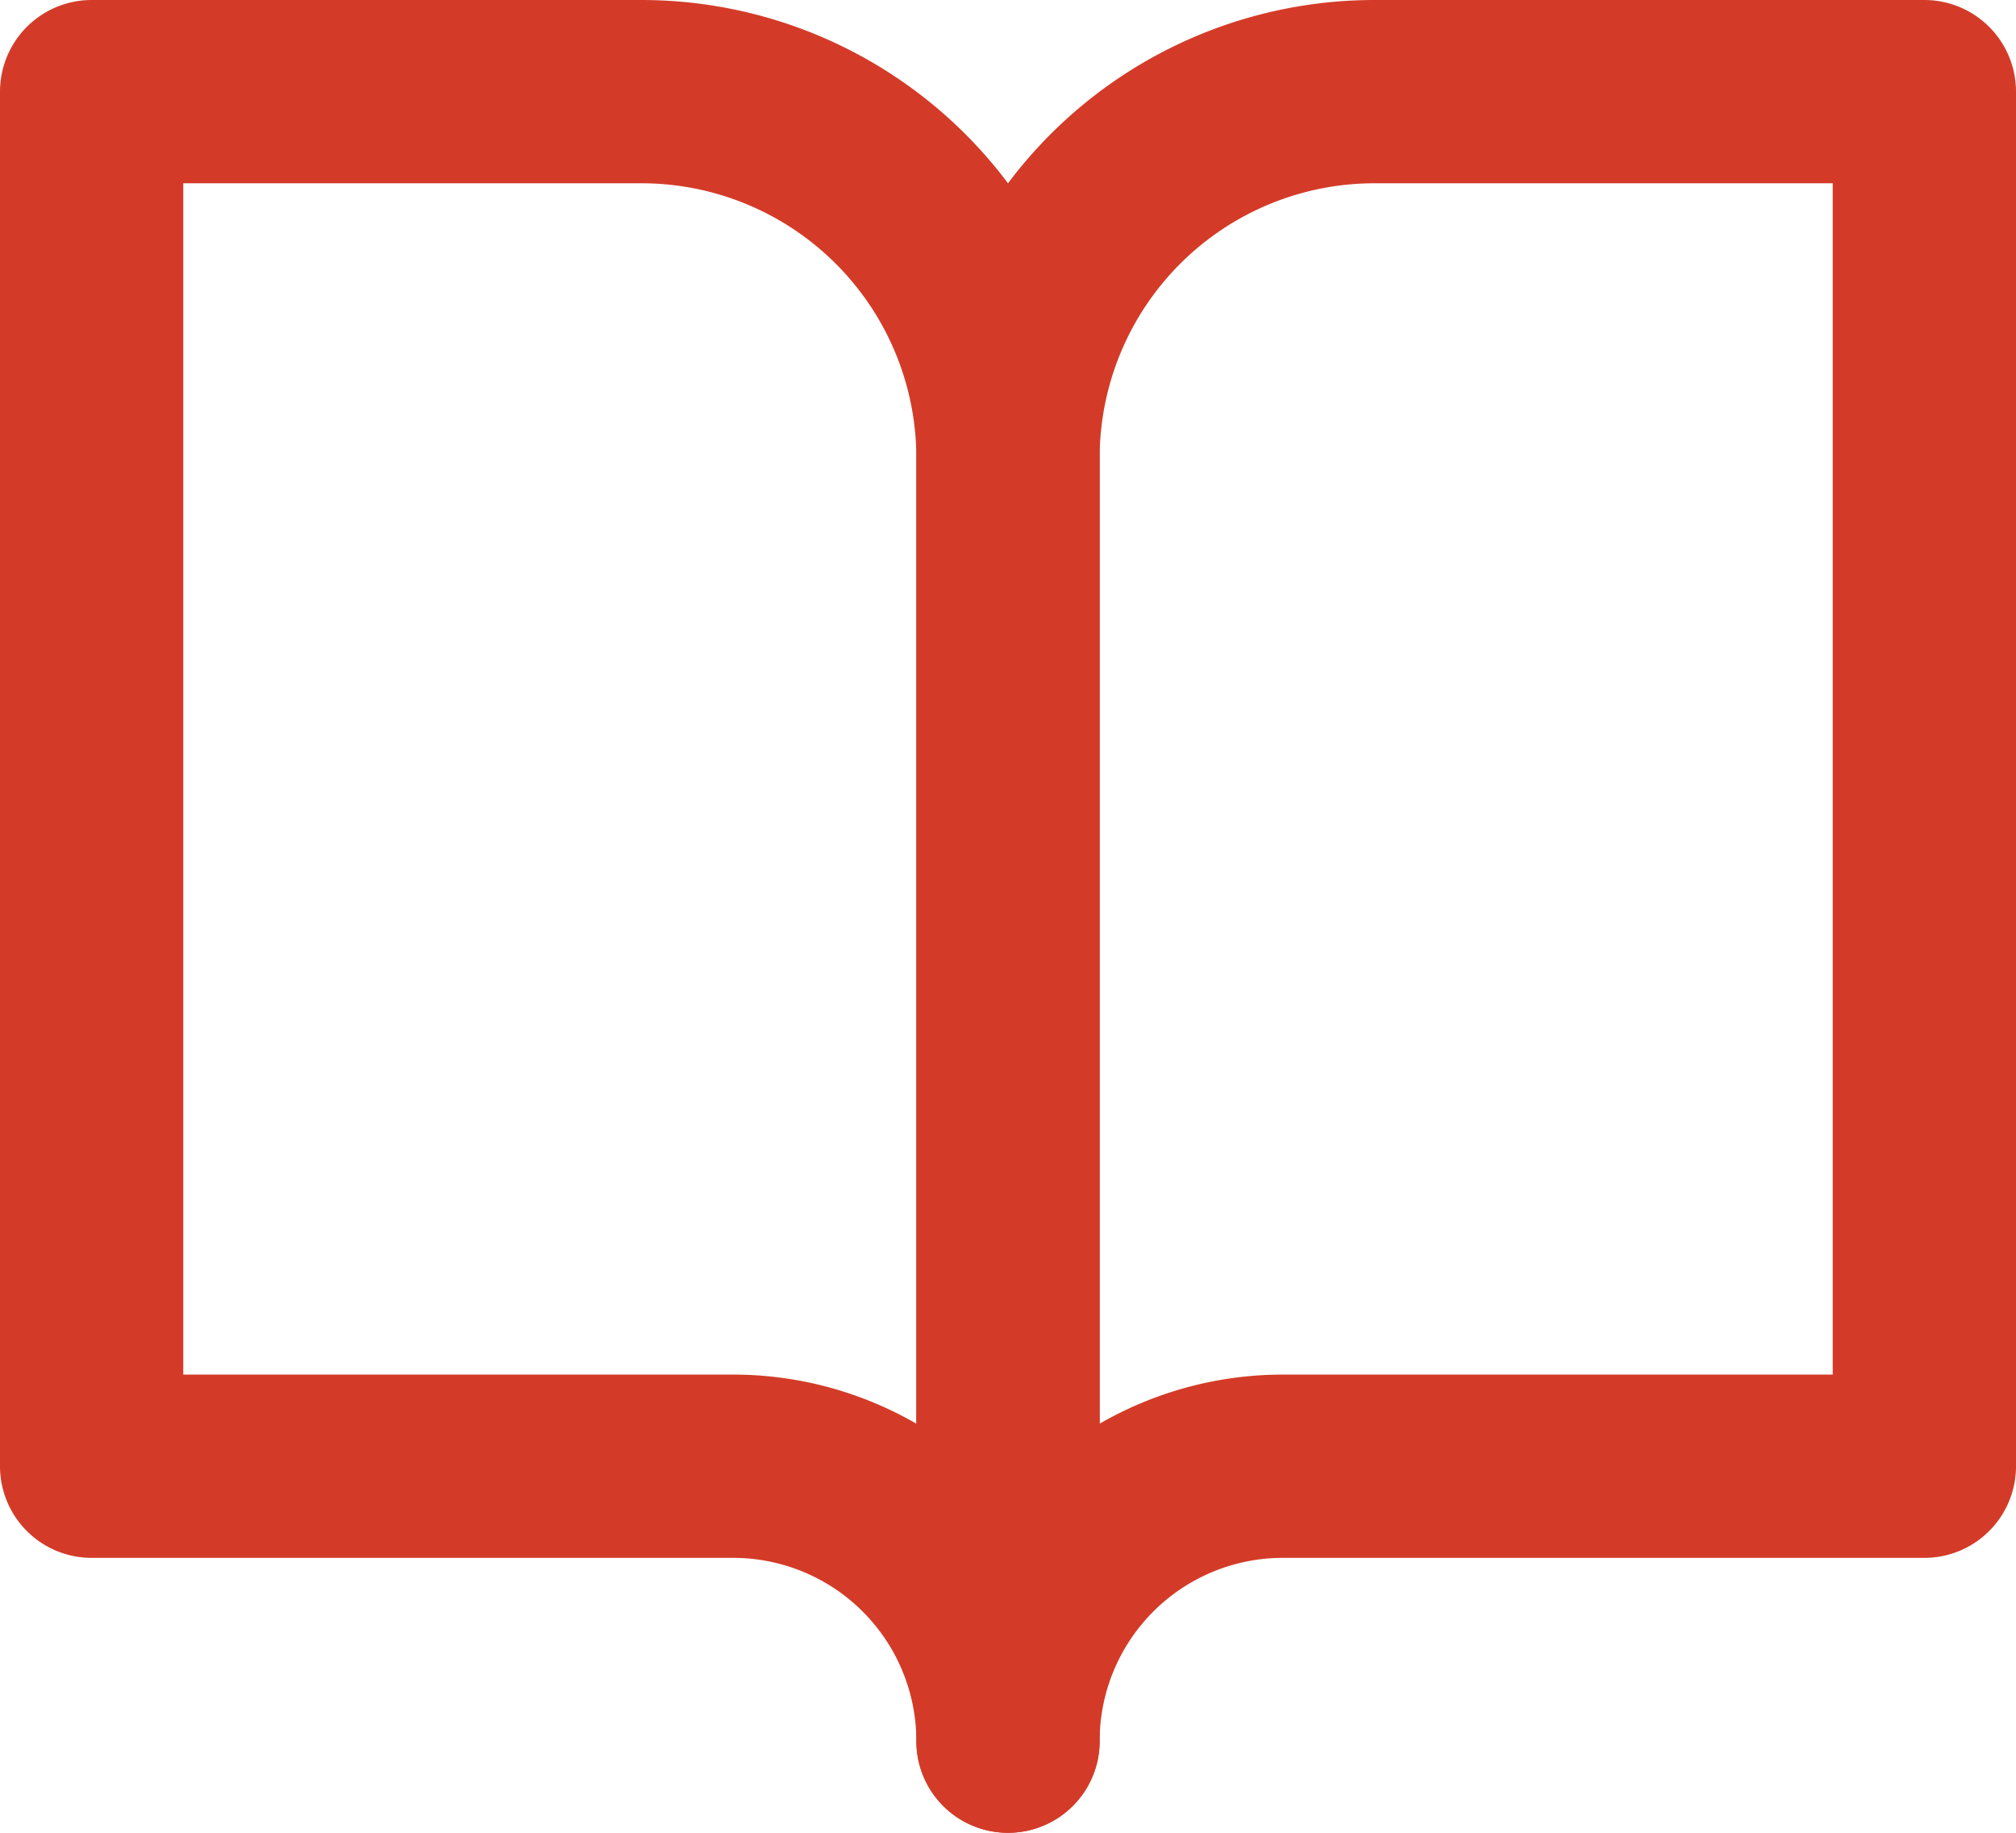<svg xmlns="http://www.w3.org/2000/svg" width="22" height="20" viewBox="0 0 22 20">
  <g id="Icon_feather-book-open" data-name="Icon feather-book-open" transform="translate(-2 -3.5)">
    <path id="Path_7995" data-name="Path 7995" d="M3,4.5H9a4,4,0,0,1,4,4v14a3,3,0,0,0-3-3H3Z" transform="translate(0 0)" fill="none" stroke="#d33b28" stroke-linecap="round" stroke-linejoin="round" stroke-width="2"/>
    <path id="Path_7996" data-name="Path 7996" d="M28,4.5H22a4,4,0,0,0-4,4v14a3,3,0,0,1,3-3h7Z" transform="translate(-5 0)" fill="none" stroke="#d33b28" stroke-linecap="round" stroke-linejoin="round" stroke-width="2"/>
  </g>
</svg>
